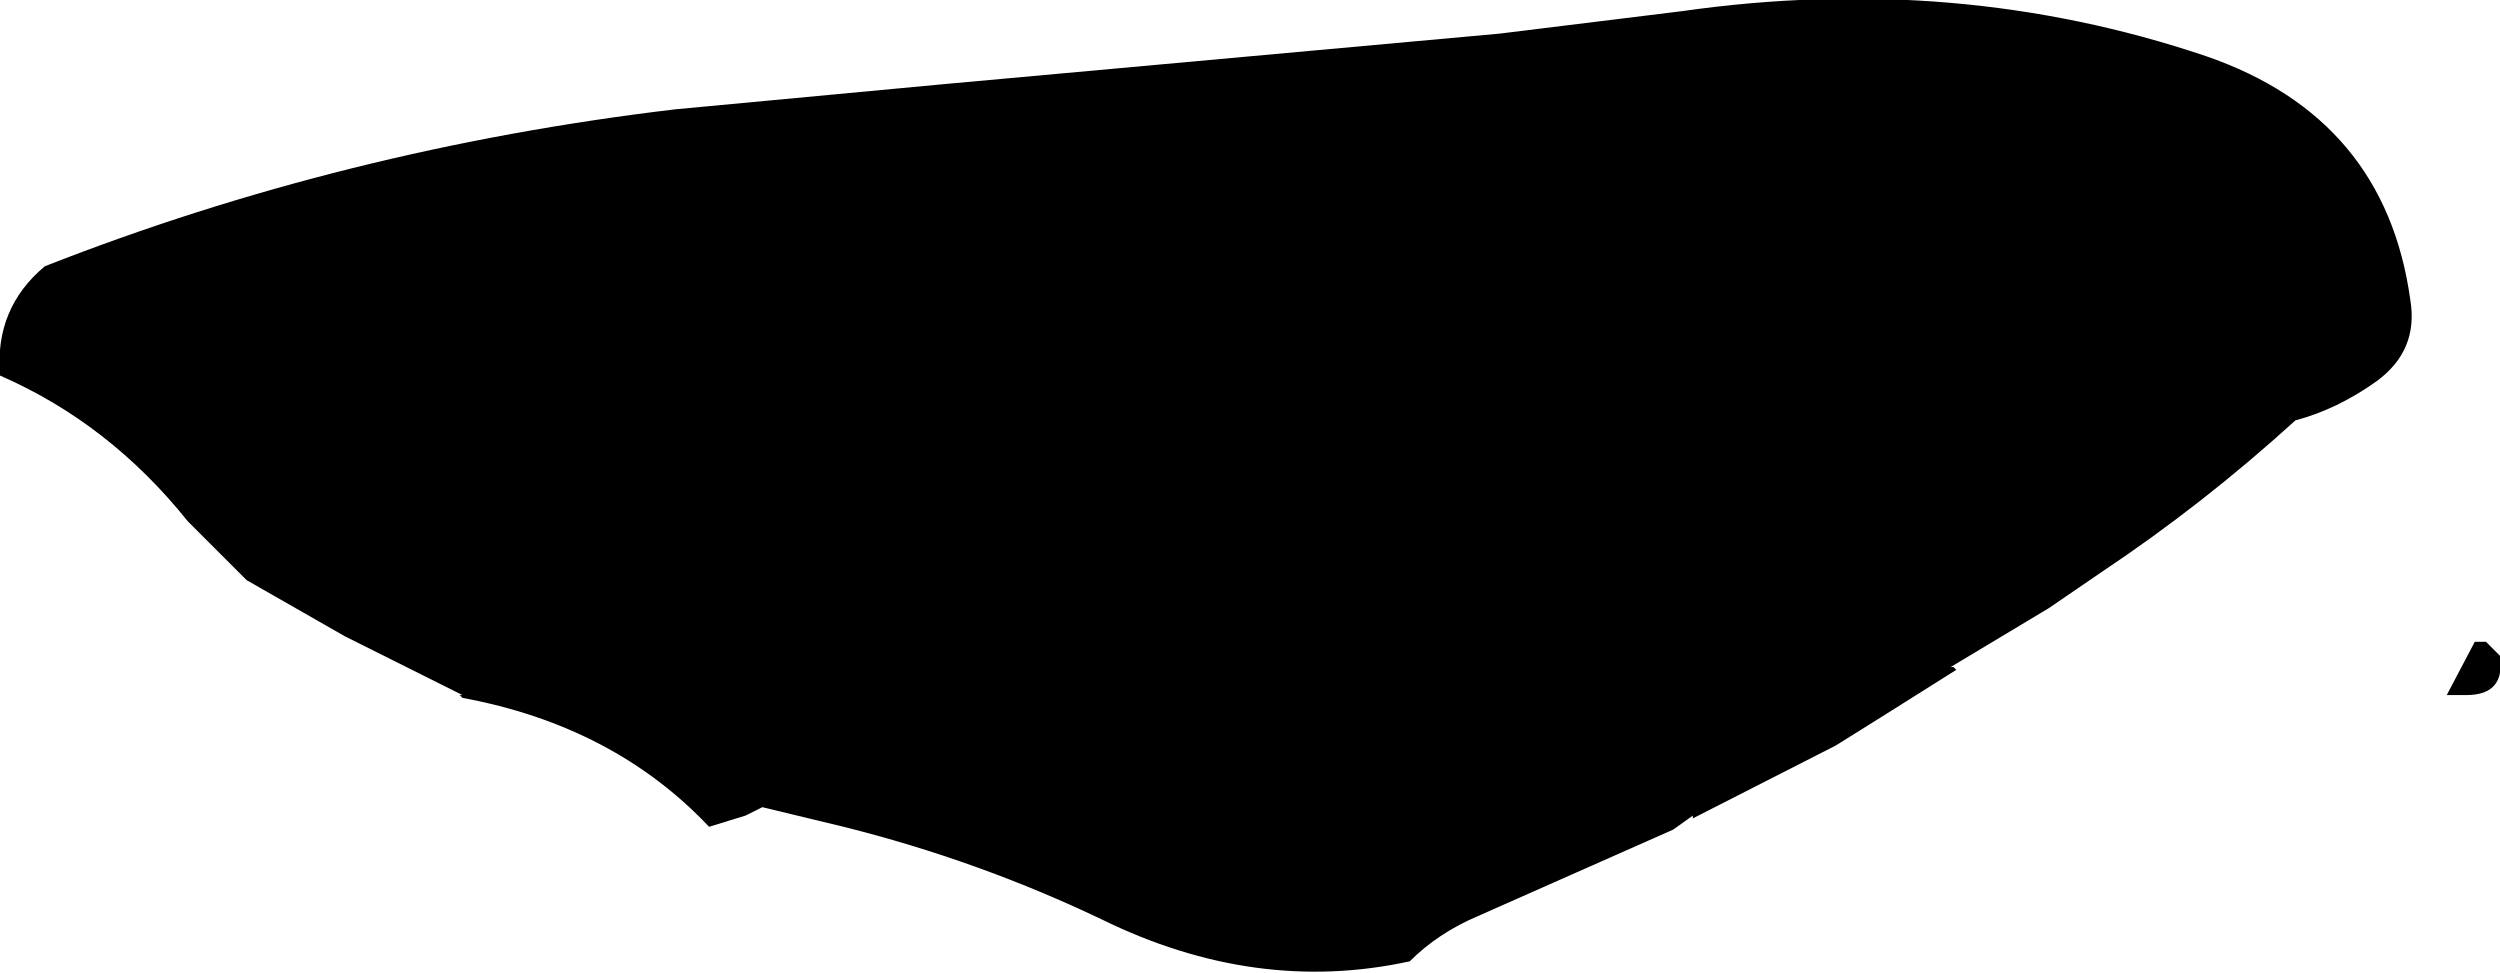 <?xml version="1.0" encoding="UTF-8" standalone="no"?>
<svg xmlns:xlink="http://www.w3.org/1999/xlink" height="17.35px" width="44.6px" xmlns="http://www.w3.org/2000/svg">
  <g transform="matrix(1.0, 0.0, 0.0, 1.0, -53.7, 12.45)">
    <path d="M98.05 -1.0 L98.2 -0.85 98.3 -0.75 Q98.4 -0.05 97.7 -0.05 L97.6 -0.05 97.35 -0.05 97.85 -1.0 98.05 -1.0" fill="#000000" fill-rule="evenodd" stroke="none"/>
    <path d="M58.1 -2.1 L57.05 -3.15 Q55.65 -4.9 53.7 -5.75 53.6 -6.95 54.5 -7.7 59.85 -9.8 65.75 -10.5 L70.55 -10.95 80.45 -11.85 83.7 -12.25 Q88.6 -12.95 93.05 -11.45 96.25 -10.35 96.7 -7.1 96.85 -6.2 96.1 -5.65 95.4 -5.15 94.65 -4.95 93.0 -3.45 91.2 -2.25 L90.25 -1.6 88.5 -0.55 88.55 -0.55 88.6 -0.5 87.25 0.35 86.45 0.85 83.9 2.15 83.9 2.1 83.55 2.35 80.05 3.9 Q79.35 4.2 78.85 4.7 76.1 5.3 73.35 3.95 71.15 2.9 68.75 2.3 L67.3 1.95 67.0 2.1 66.35 2.3 Q64.65 0.5 61.95 0.0 L61.9 -0.05 61.95 -0.05 61.35 -0.35 59.85 -1.1 58.1 -2.1" fill="#000000" fill-rule="evenodd" stroke="none"/>
  </g>
</svg>
